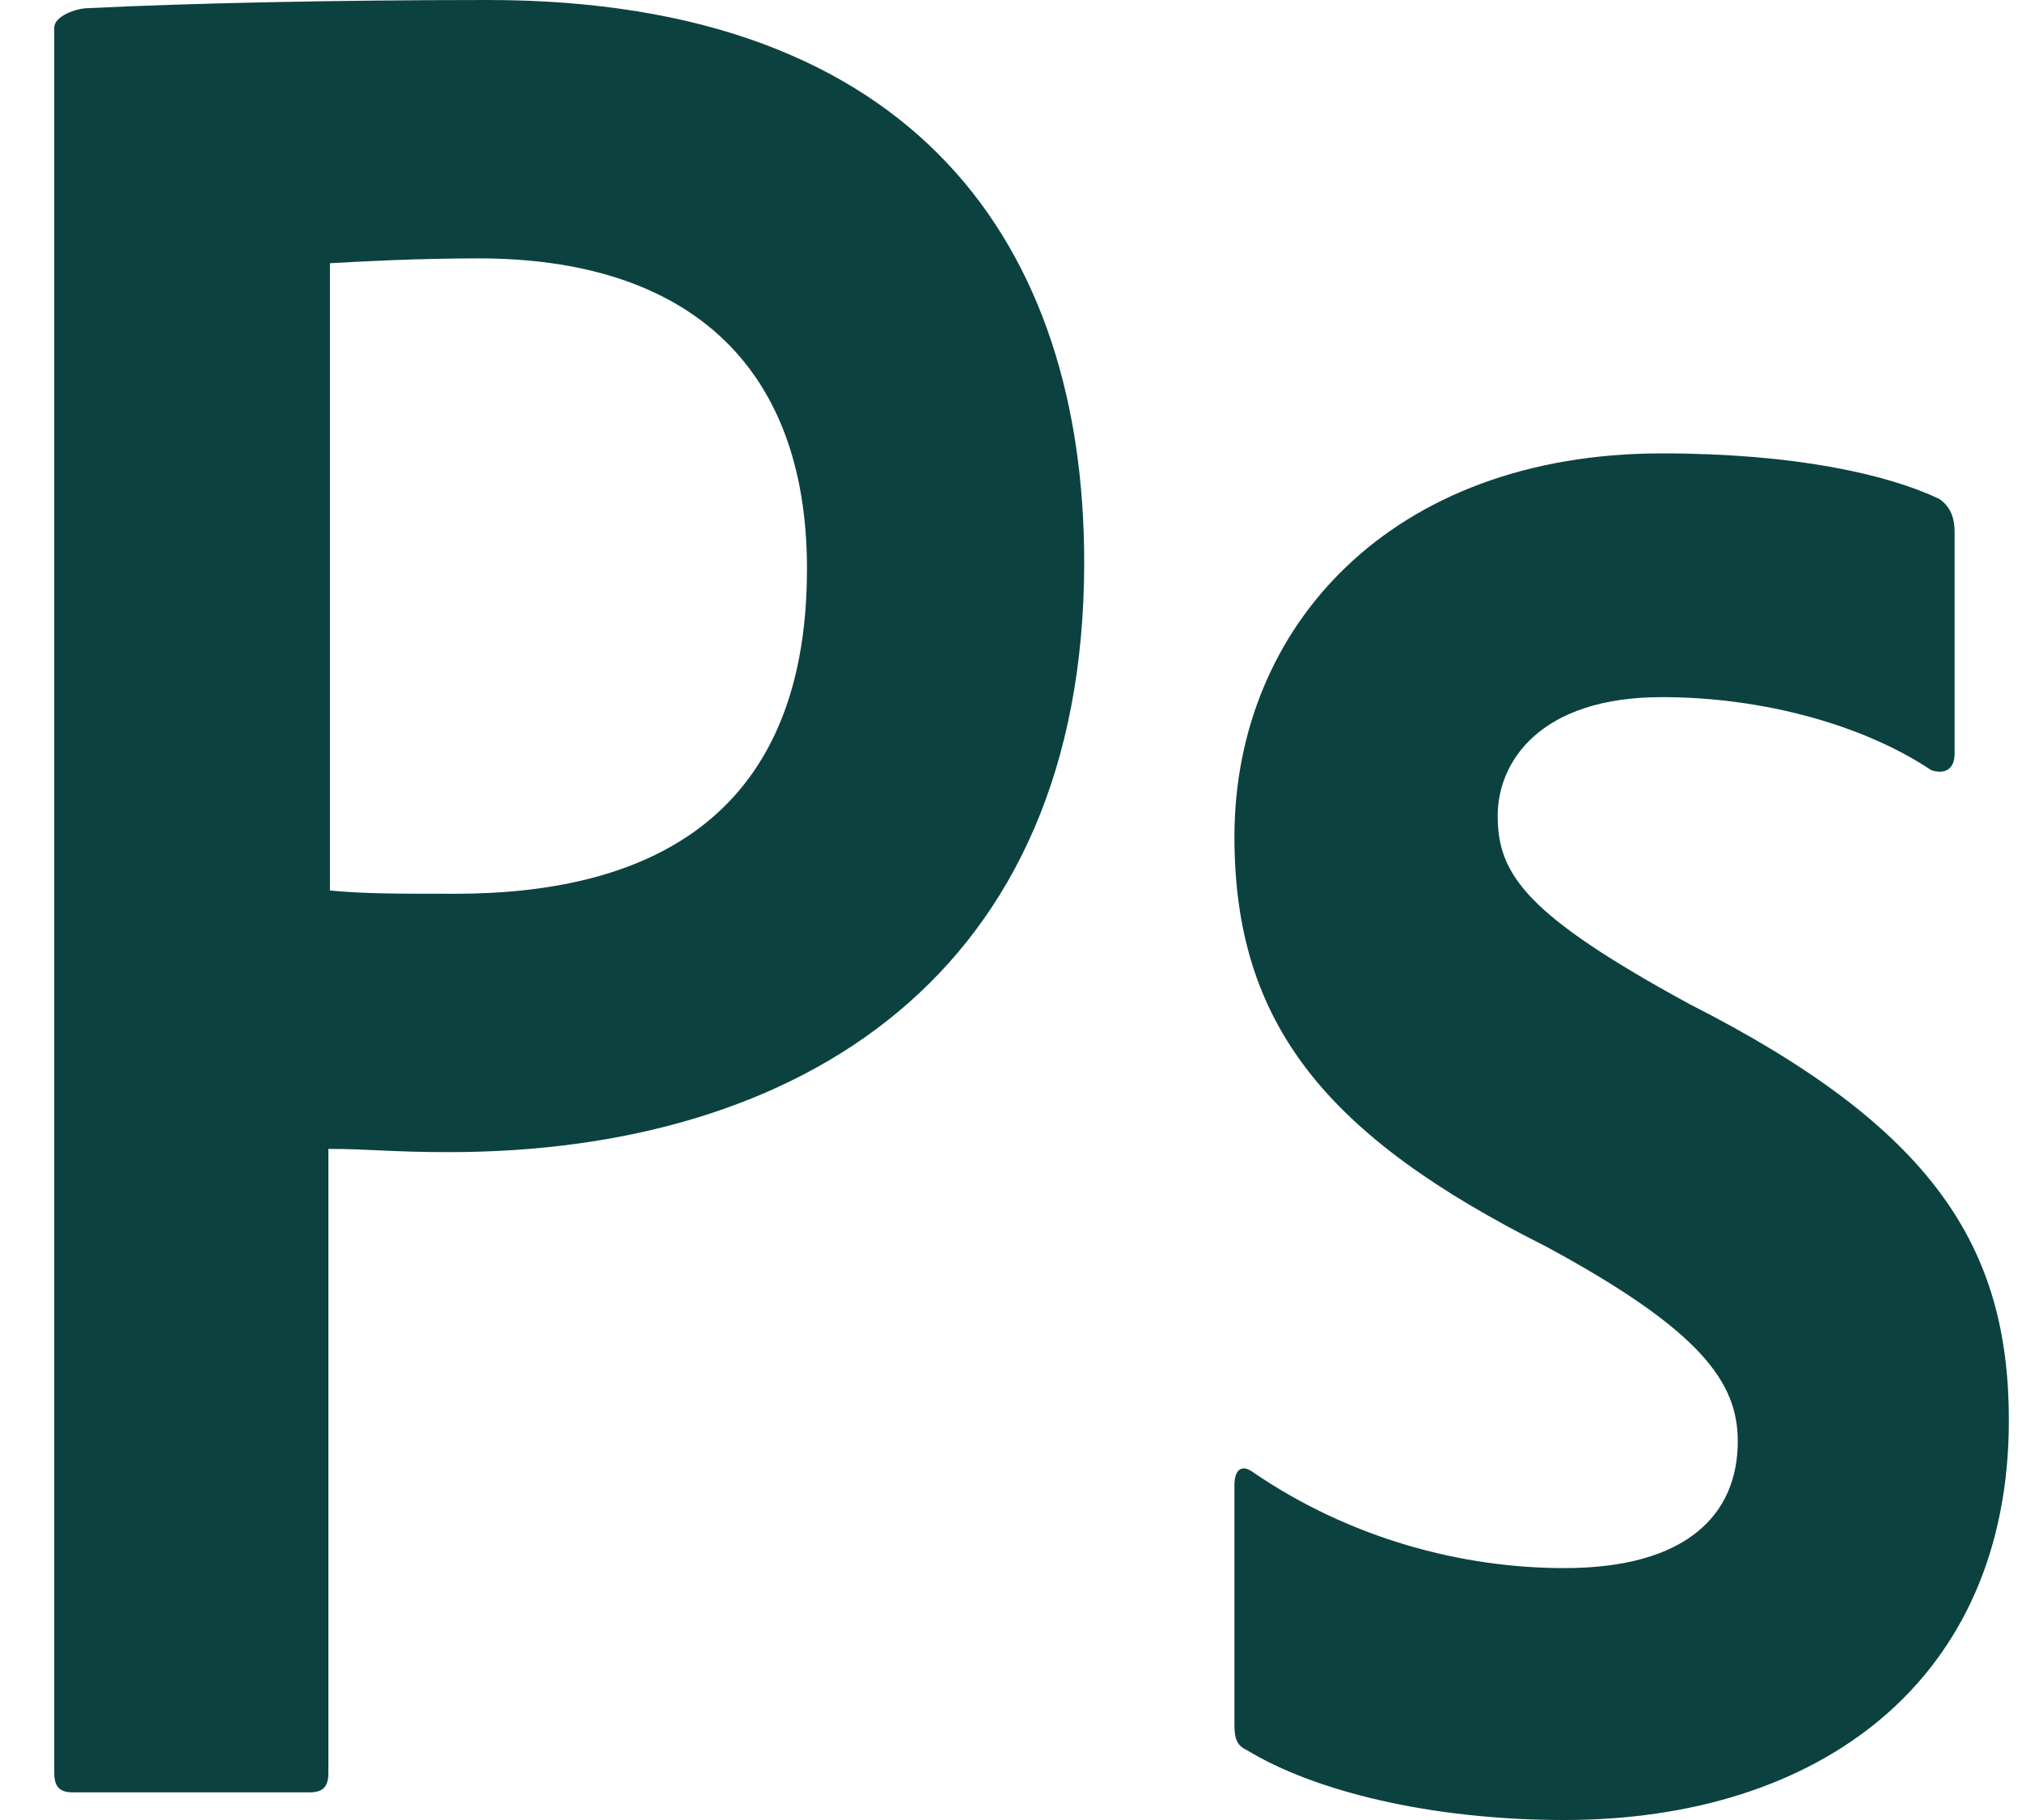 <?xml version="1.0" encoding="UTF-8"?> <svg xmlns="http://www.w3.org/2000/svg" width="30" height="27" viewBox="0 0 30 27" fill="none"><path d="M24.657 10.342C22.842 10.342 22.221 11.306 22.221 12.102C22.221 12.97 22.635 13.572 25.071 14.898C28.679 16.73 29.805 18.49 29.805 21.07C29.805 24.927 27.001 27 23.21 27C21.21 27 19.487 26.566 18.499 25.963C18.338 25.891 18.315 25.771 18.315 25.578V22.034C18.315 21.793 18.43 21.721 18.591 21.841C20.038 22.829 21.693 23.263 23.21 23.263C25.025 23.263 25.783 22.468 25.783 21.383C25.783 20.515 25.255 19.744 22.934 18.49C19.671 16.851 18.315 15.188 18.315 12.415C18.315 9.305 20.636 6.726 24.657 6.726C26.634 6.726 28.012 7.039 28.771 7.401C28.954 7.521 29 7.714 29 7.883V11.186C29 11.379 28.886 11.499 28.656 11.427C27.645 10.752 26.151 10.342 24.657 10.342ZM4.895 13.211C5.424 13.259 5.837 13.259 6.756 13.259C9.445 13.259 11.973 12.271 11.973 8.438C11.973 5.376 10.157 3.833 7.101 3.833C6.182 3.833 5.309 3.881 4.895 3.905V13.211ZM0.805 0.41C0.805 0.241 1.127 0.121 1.31 0.121C2.781 0.048 4.964 0 7.239 0C13.604 0 16.086 3.664 16.086 8.341C16.086 14.464 11.858 17.092 6.664 17.092C5.791 17.092 5.493 17.044 4.872 17.044V26.301C4.872 26.494 4.803 26.59 4.596 26.59H1.081C0.897 26.59 0.805 26.518 0.805 26.301V0.41H0.805Z" fill="#0B423F"></path></svg> 